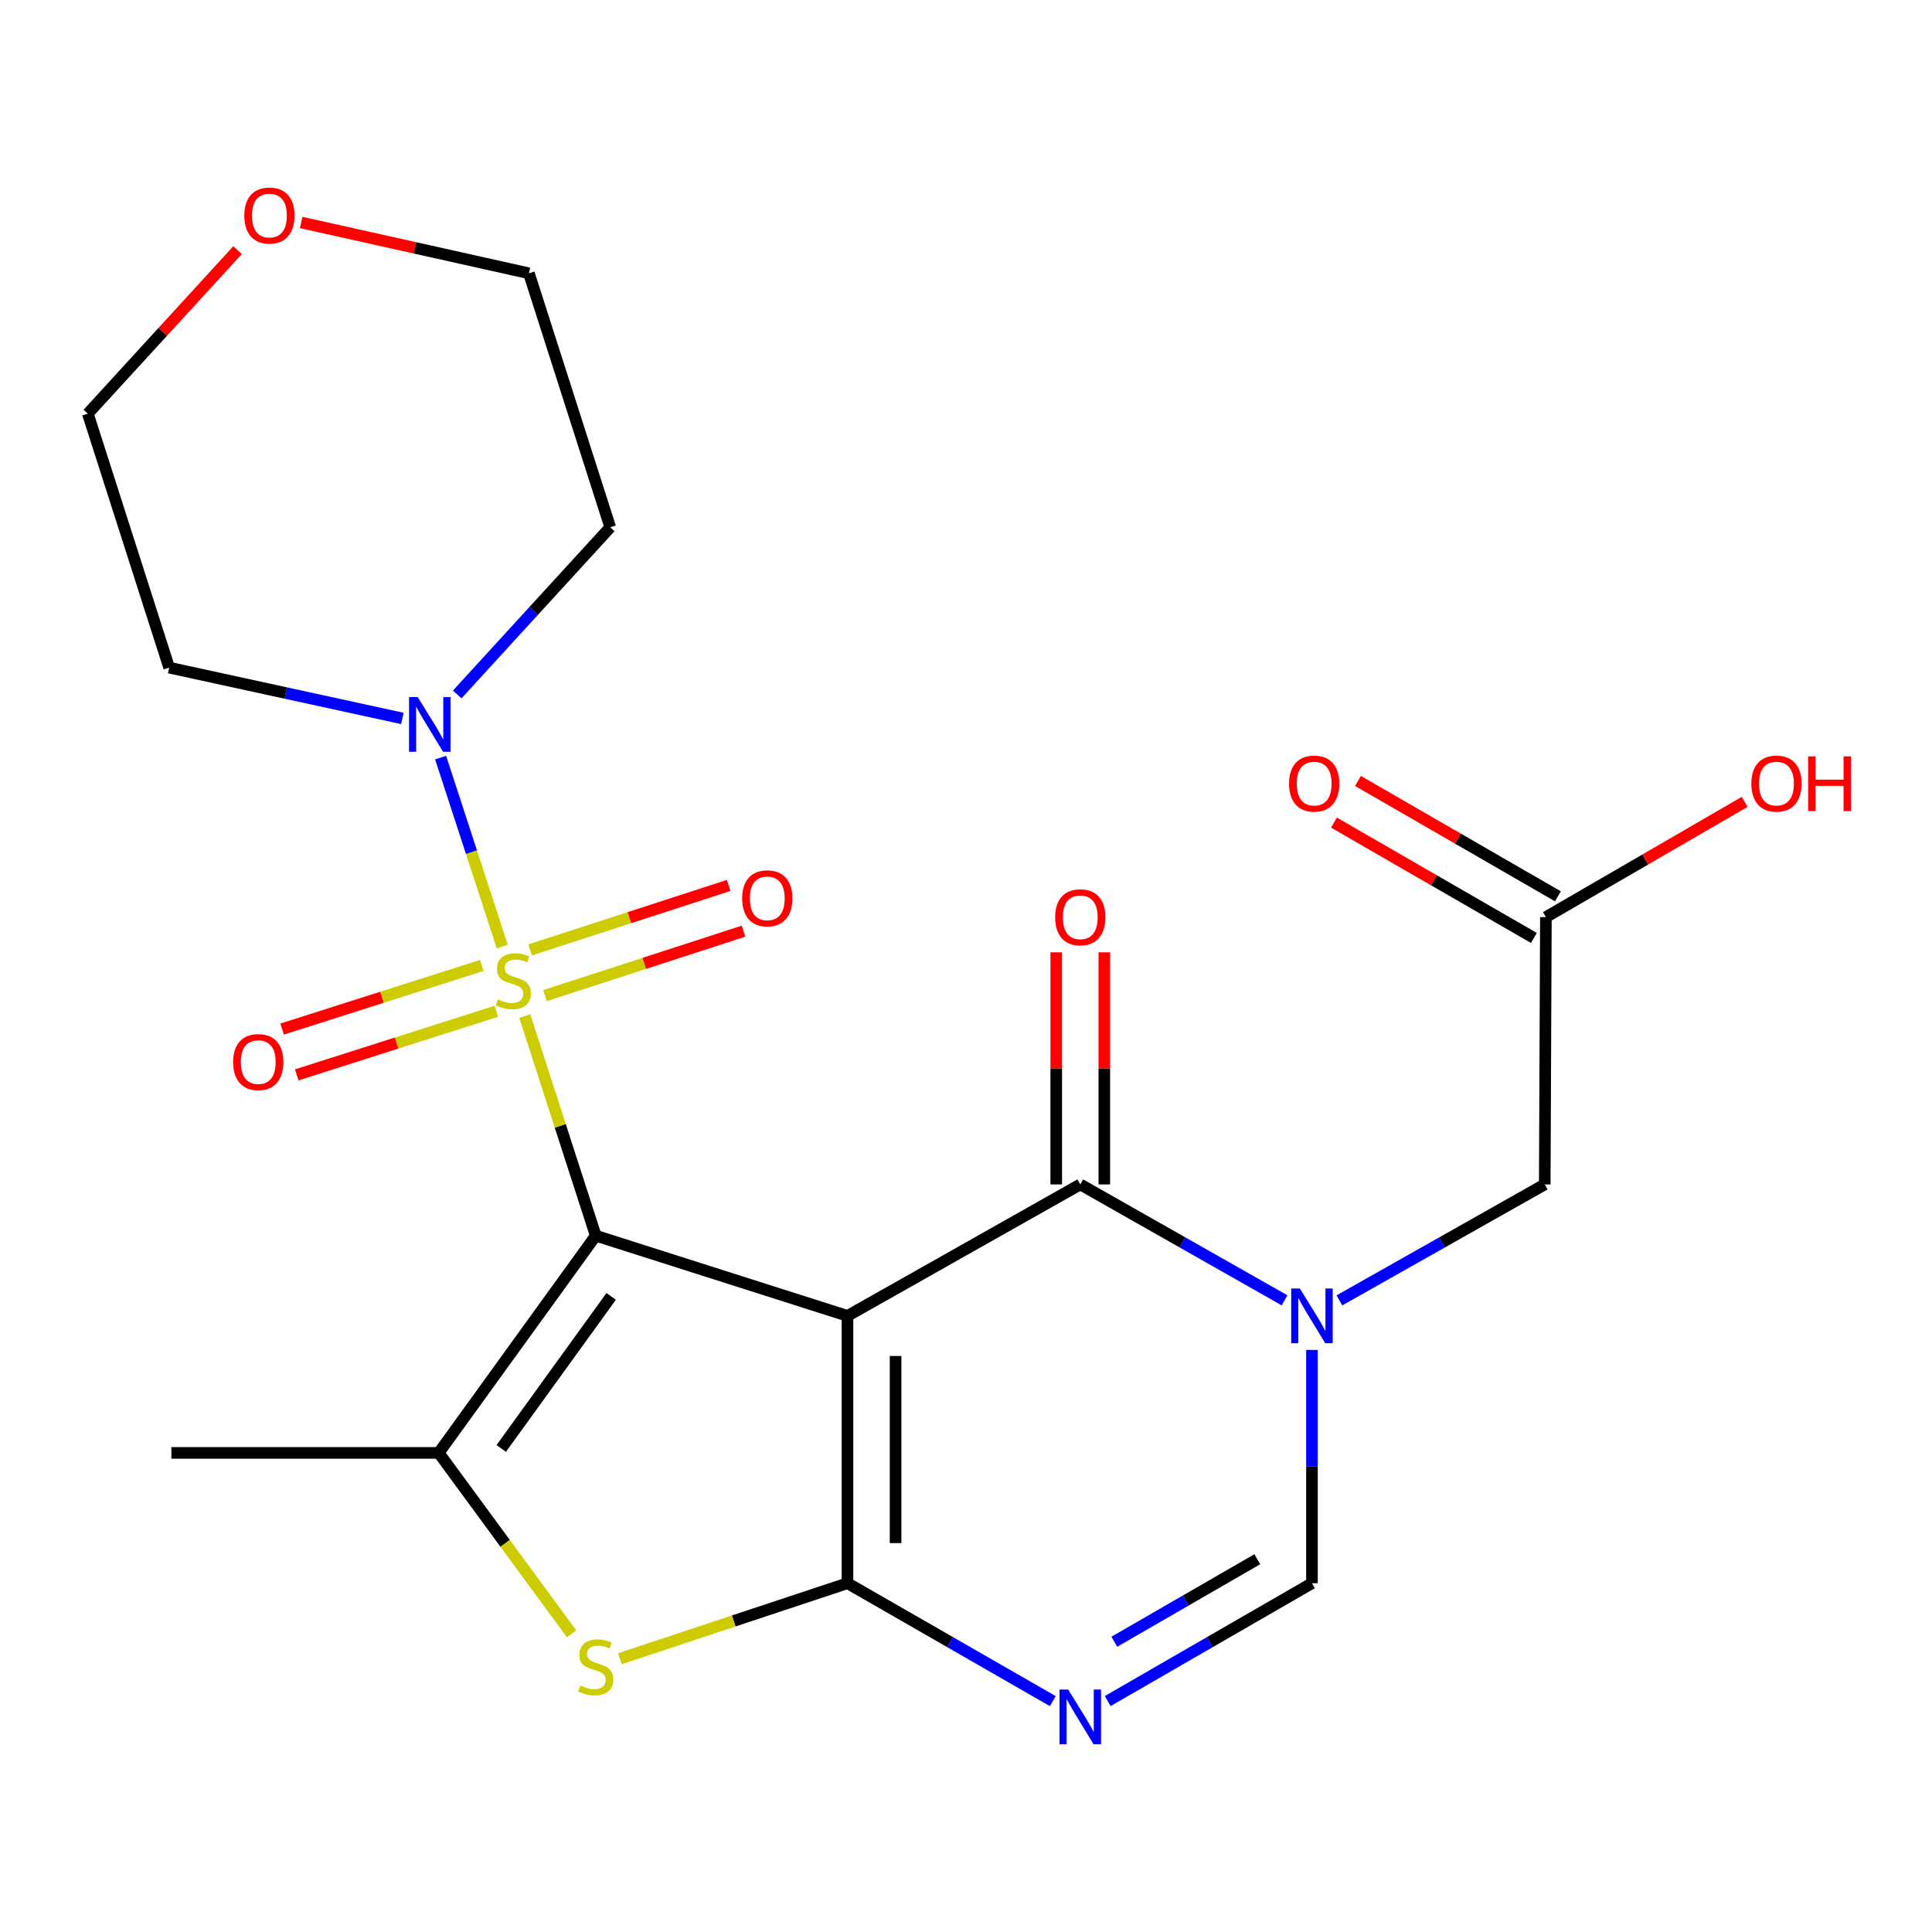 <?xml version='1.0' encoding='iso-8859-1'?>
<svg version='1.1' baseProfile='full'
              xmlns='http://www.w3.org/2000/svg'
                      xmlns:rdkit='http://www.rdkit.org/xml'
                      xmlns:xlink='http://www.w3.org/1999/xlink'
                  xml:space='preserve'
width='1000px' height='1000px' viewBox='0 0 1000 1000'>
<!-- END OF HEADER -->
<rect style='opacity:1.0;fill:#FFFFFF;stroke:none' width='1000' height='1000' x='0' y='0'> </rect>
<path class='bond-0' d='M 308.357,639.584 L 438.661,681.102' style='fill:none;fill-rule:evenodd;stroke:#000000;stroke-width:6px;stroke-linecap:butt;stroke-linejoin:miter;stroke-opacity:1' />
<path class='bond-1' d='M 308.357,639.584 L 289.996,582.749' style='fill:none;fill-rule:evenodd;stroke:#000000;stroke-width:6px;stroke-linecap:butt;stroke-linejoin:miter;stroke-opacity:1' />
<path class='bond-1' d='M 289.996,582.749 L 271.634,525.914' style='fill:none;fill-rule:evenodd;stroke:#CCCC00;stroke-width:6px;stroke-linecap:butt;stroke-linejoin:miter;stroke-opacity:1' />
<path class='bond-5' d='M 308.357,639.584 L 227.078,752.012' style='fill:none;fill-rule:evenodd;stroke:#000000;stroke-width:6px;stroke-linecap:butt;stroke-linejoin:miter;stroke-opacity:1' />
<path class='bond-5' d='M 316.333,671.028 L 259.437,749.728' style='fill:none;fill-rule:evenodd;stroke:#000000;stroke-width:6px;stroke-linecap:butt;stroke-linejoin:miter;stroke-opacity:1' />
<path class='bond-2' d='M 438.661,681.102 L 438.661,819.466' style='fill:none;fill-rule:evenodd;stroke:#000000;stroke-width:6px;stroke-linecap:butt;stroke-linejoin:miter;stroke-opacity:1' />
<path class='bond-2' d='M 463.547,701.856 L 463.547,798.711' style='fill:none;fill-rule:evenodd;stroke:#000000;stroke-width:6px;stroke-linecap:butt;stroke-linejoin:miter;stroke-opacity:1' />
<path class='bond-3' d='M 438.661,681.102 L 559.149,613.053' style='fill:none;fill-rule:evenodd;stroke:#000000;stroke-width:6px;stroke-linecap:butt;stroke-linejoin:miter;stroke-opacity:1' />
<path class='bond-8' d='M 259.964,489.959 L 244.014,441.048' style='fill:none;fill-rule:evenodd;stroke:#CCCC00;stroke-width:6px;stroke-linecap:butt;stroke-linejoin:miter;stroke-opacity:1' />
<path class='bond-8' d='M 244.014,441.048 L 228.064,392.138' style='fill:none;fill-rule:evenodd;stroke:#0000FF;stroke-width:6px;stroke-linecap:butt;stroke-linejoin:miter;stroke-opacity:1' />
<path class='bond-10' d='M 249.383,499.709 L 197.707,516.181' style='fill:none;fill-rule:evenodd;stroke:#CCCC00;stroke-width:6px;stroke-linecap:butt;stroke-linejoin:miter;stroke-opacity:1' />
<path class='bond-10' d='M 197.707,516.181 L 146.031,532.652' style='fill:none;fill-rule:evenodd;stroke:#FF0000;stroke-width:6px;stroke-linecap:butt;stroke-linejoin:miter;stroke-opacity:1' />
<path class='bond-10' d='M 256.94,523.42 L 205.264,539.891' style='fill:none;fill-rule:evenodd;stroke:#CCCC00;stroke-width:6px;stroke-linecap:butt;stroke-linejoin:miter;stroke-opacity:1' />
<path class='bond-10' d='M 205.264,539.891 L 153.588,556.363' style='fill:none;fill-rule:evenodd;stroke:#FF0000;stroke-width:6px;stroke-linecap:butt;stroke-linejoin:miter;stroke-opacity:1' />
<path class='bond-11' d='M 282.082,515.332 L 333.471,498.651' style='fill:none;fill-rule:evenodd;stroke:#CCCC00;stroke-width:6px;stroke-linecap:butt;stroke-linejoin:miter;stroke-opacity:1' />
<path class='bond-11' d='M 333.471,498.651 L 384.86,481.97' style='fill:none;fill-rule:evenodd;stroke:#FF0000;stroke-width:6px;stroke-linecap:butt;stroke-linejoin:miter;stroke-opacity:1' />
<path class='bond-11' d='M 274.399,491.662 L 325.788,474.981' style='fill:none;fill-rule:evenodd;stroke:#CCCC00;stroke-width:6px;stroke-linecap:butt;stroke-linejoin:miter;stroke-opacity:1' />
<path class='bond-11' d='M 325.788,474.981 L 377.177,458.3' style='fill:none;fill-rule:evenodd;stroke:#FF0000;stroke-width:6px;stroke-linecap:butt;stroke-linejoin:miter;stroke-opacity:1' />
<path class='bond-6' d='M 438.661,819.466 L 491.798,849.982' style='fill:none;fill-rule:evenodd;stroke:#000000;stroke-width:6px;stroke-linecap:butt;stroke-linejoin:miter;stroke-opacity:1' />
<path class='bond-6' d='M 491.798,849.982 L 544.935,880.499' style='fill:none;fill-rule:evenodd;stroke:#0000FF;stroke-width:6px;stroke-linecap:butt;stroke-linejoin:miter;stroke-opacity:1' />
<path class='bond-23' d='M 438.661,819.466 L 379.765,839.006' style='fill:none;fill-rule:evenodd;stroke:#000000;stroke-width:6px;stroke-linecap:butt;stroke-linejoin:miter;stroke-opacity:1' />
<path class='bond-23' d='M 379.765,839.006 L 320.87,858.546' style='fill:none;fill-rule:evenodd;stroke:#CCCC00;stroke-width:6px;stroke-linecap:butt;stroke-linejoin:miter;stroke-opacity:1' />
<path class='bond-4' d='M 559.149,613.053 L 612.016,643.052' style='fill:none;fill-rule:evenodd;stroke:#000000;stroke-width:6px;stroke-linecap:butt;stroke-linejoin:miter;stroke-opacity:1' />
<path class='bond-4' d='M 612.016,643.052 L 664.883,673.051' style='fill:none;fill-rule:evenodd;stroke:#0000FF;stroke-width:6px;stroke-linecap:butt;stroke-linejoin:miter;stroke-opacity:1' />
<path class='bond-14' d='M 571.592,613.053 L 571.592,552.988' style='fill:none;fill-rule:evenodd;stroke:#000000;stroke-width:6px;stroke-linecap:butt;stroke-linejoin:miter;stroke-opacity:1' />
<path class='bond-14' d='M 571.592,552.988 L 571.592,492.922' style='fill:none;fill-rule:evenodd;stroke:#FF0000;stroke-width:6px;stroke-linecap:butt;stroke-linejoin:miter;stroke-opacity:1' />
<path class='bond-14' d='M 546.706,613.053 L 546.706,552.988' style='fill:none;fill-rule:evenodd;stroke:#000000;stroke-width:6px;stroke-linecap:butt;stroke-linejoin:miter;stroke-opacity:1' />
<path class='bond-14' d='M 546.706,552.988 L 546.706,492.922' style='fill:none;fill-rule:evenodd;stroke:#FF0000;stroke-width:6px;stroke-linecap:butt;stroke-linejoin:miter;stroke-opacity:1' />
<path class='bond-9' d='M 679.07,698.721 L 679.07,759.093' style='fill:none;fill-rule:evenodd;stroke:#0000FF;stroke-width:6px;stroke-linecap:butt;stroke-linejoin:miter;stroke-opacity:1' />
<path class='bond-9' d='M 679.07,759.093 L 679.07,819.466' style='fill:none;fill-rule:evenodd;stroke:#000000;stroke-width:6px;stroke-linecap:butt;stroke-linejoin:miter;stroke-opacity:1' />
<path class='bond-12' d='M 693.269,673.082 L 746.414,643.068' style='fill:none;fill-rule:evenodd;stroke:#0000FF;stroke-width:6px;stroke-linecap:butt;stroke-linejoin:miter;stroke-opacity:1' />
<path class='bond-12' d='M 746.414,643.068 L 799.558,613.053' style='fill:none;fill-rule:evenodd;stroke:#000000;stroke-width:6px;stroke-linecap:butt;stroke-linejoin:miter;stroke-opacity:1' />
<path class='bond-7' d='M 227.078,752.012 L 261.461,798.835' style='fill:none;fill-rule:evenodd;stroke:#000000;stroke-width:6px;stroke-linecap:butt;stroke-linejoin:miter;stroke-opacity:1' />
<path class='bond-7' d='M 261.461,798.835 L 295.844,845.657' style='fill:none;fill-rule:evenodd;stroke:#CCCC00;stroke-width:6px;stroke-linecap:butt;stroke-linejoin:miter;stroke-opacity:1' />
<path class='bond-19' d='M 227.078,752.012 L 88.7,752.012' style='fill:none;fill-rule:evenodd;stroke:#000000;stroke-width:6px;stroke-linecap:butt;stroke-linejoin:miter;stroke-opacity:1' />
<path class='bond-25' d='M 573.35,880.467 L 626.21,849.967' style='fill:none;fill-rule:evenodd;stroke:#0000FF;stroke-width:6px;stroke-linecap:butt;stroke-linejoin:miter;stroke-opacity:1' />
<path class='bond-25' d='M 626.21,849.967 L 679.07,819.466' style='fill:none;fill-rule:evenodd;stroke:#000000;stroke-width:6px;stroke-linecap:butt;stroke-linejoin:miter;stroke-opacity:1' />
<path class='bond-25' d='M 576.771,849.762 L 613.773,828.412' style='fill:none;fill-rule:evenodd;stroke:#0000FF;stroke-width:6px;stroke-linecap:butt;stroke-linejoin:miter;stroke-opacity:1' />
<path class='bond-25' d='M 613.773,828.412 L 650.775,807.061' style='fill:none;fill-rule:evenodd;stroke:#000000;stroke-width:6px;stroke-linecap:butt;stroke-linejoin:miter;stroke-opacity:1' />
<path class='bond-17' d='M 236.659,359.444 L 276.262,316.183' style='fill:none;fill-rule:evenodd;stroke:#0000FF;stroke-width:6px;stroke-linecap:butt;stroke-linejoin:miter;stroke-opacity:1' />
<path class='bond-17' d='M 276.262,316.183 L 315.864,272.922' style='fill:none;fill-rule:evenodd;stroke:#000000;stroke-width:6px;stroke-linecap:butt;stroke-linejoin:miter;stroke-opacity:1' />
<path class='bond-18' d='M 208.269,371.861 L 147.911,358.711' style='fill:none;fill-rule:evenodd;stroke:#0000FF;stroke-width:6px;stroke-linecap:butt;stroke-linejoin:miter;stroke-opacity:1' />
<path class='bond-18' d='M 147.911,358.711 L 87.553,345.561' style='fill:none;fill-rule:evenodd;stroke:#000000;stroke-width:6px;stroke-linecap:butt;stroke-linejoin:miter;stroke-opacity:1' />
<path class='bond-13' d='M 799.558,613.053 L 800.152,474.703' style='fill:none;fill-rule:evenodd;stroke:#000000;stroke-width:6px;stroke-linecap:butt;stroke-linejoin:miter;stroke-opacity:1' />
<path class='bond-15' d='M 806.371,463.926 L 754.634,434.076' style='fill:none;fill-rule:evenodd;stroke:#000000;stroke-width:6px;stroke-linecap:butt;stroke-linejoin:miter;stroke-opacity:1' />
<path class='bond-15' d='M 754.634,434.076 L 702.897,404.227' style='fill:none;fill-rule:evenodd;stroke:#FF0000;stroke-width:6px;stroke-linecap:butt;stroke-linejoin:miter;stroke-opacity:1' />
<path class='bond-15' d='M 793.934,485.481 L 742.198,455.632' style='fill:none;fill-rule:evenodd;stroke:#000000;stroke-width:6px;stroke-linecap:butt;stroke-linejoin:miter;stroke-opacity:1' />
<path class='bond-15' d='M 742.198,455.632 L 690.461,425.782' style='fill:none;fill-rule:evenodd;stroke:#FF0000;stroke-width:6px;stroke-linecap:butt;stroke-linejoin:miter;stroke-opacity:1' />
<path class='bond-20' d='M 800.152,474.703 L 851.598,444.874' style='fill:none;fill-rule:evenodd;stroke:#000000;stroke-width:6px;stroke-linecap:butt;stroke-linejoin:miter;stroke-opacity:1' />
<path class='bond-20' d='M 851.598,444.874 L 903.044,415.045' style='fill:none;fill-rule:evenodd;stroke:#FF0000;stroke-width:6px;stroke-linecap:butt;stroke-linejoin:miter;stroke-opacity:1' />
<path class='bond-16' d='M 122.974,129.475 L 84.214,171.792' style='fill:none;fill-rule:evenodd;stroke:#FF0000;stroke-width:6px;stroke-linecap:butt;stroke-linejoin:miter;stroke-opacity:1' />
<path class='bond-16' d='M 84.214,171.792 L 45.455,214.109' style='fill:none;fill-rule:evenodd;stroke:#000000;stroke-width:6px;stroke-linecap:butt;stroke-linejoin:miter;stroke-opacity:1' />
<path class='bond-24' d='M 155.893,115.153 L 214.83,128.305' style='fill:none;fill-rule:evenodd;stroke:#FF0000;stroke-width:6px;stroke-linecap:butt;stroke-linejoin:miter;stroke-opacity:1' />
<path class='bond-24' d='M 214.83,128.305 L 273.766,141.457' style='fill:none;fill-rule:evenodd;stroke:#000000;stroke-width:6px;stroke-linecap:butt;stroke-linejoin:miter;stroke-opacity:1' />
<path class='bond-22' d='M 315.864,272.922 L 273.766,141.457' style='fill:none;fill-rule:evenodd;stroke:#000000;stroke-width:6px;stroke-linecap:butt;stroke-linejoin:miter;stroke-opacity:1' />
<path class='bond-21' d='M 87.553,345.561 L 45.455,214.109' style='fill:none;fill-rule:evenodd;stroke:#000000;stroke-width:6px;stroke-linecap:butt;stroke-linejoin:miter;stroke-opacity:1' />
<path  class='atom-2' d='M 257.706 517.286
Q 258.026 517.406, 259.346 517.966
Q 260.666 518.526, 262.106 518.886
Q 263.586 519.206, 265.026 519.206
Q 267.706 519.206, 269.266 517.926
Q 270.826 516.606, 270.826 514.326
Q 270.826 512.766, 270.026 511.806
Q 269.266 510.846, 268.066 510.326
Q 266.866 509.806, 264.866 509.206
Q 262.346 508.446, 260.826 507.726
Q 259.346 507.006, 258.266 505.486
Q 257.226 503.966, 257.226 501.406
Q 257.226 497.846, 259.626 495.646
Q 262.066 493.446, 266.866 493.446
Q 270.146 493.446, 273.866 495.006
L 272.946 498.086
Q 269.546 496.686, 266.986 496.686
Q 264.226 496.686, 262.706 497.846
Q 261.186 498.966, 261.226 500.926
Q 261.226 502.446, 261.986 503.366
Q 262.786 504.286, 263.906 504.806
Q 265.066 505.326, 266.986 505.926
Q 269.546 506.726, 271.066 507.526
Q 272.586 508.326, 273.666 509.966
Q 274.786 511.566, 274.786 514.326
Q 274.786 518.246, 272.146 520.366
Q 269.546 522.446, 265.186 522.446
Q 262.666 522.446, 260.746 521.886
Q 258.866 521.366, 256.626 520.446
L 257.706 517.286
' fill='#CCCC00'/>
<path  class='atom-5' d='M 672.81 666.942
L 682.09 681.942
Q 683.01 683.422, 684.49 686.102
Q 685.97 688.782, 686.05 688.942
L 686.05 666.942
L 689.81 666.942
L 689.81 695.262
L 685.93 695.262
L 675.97 678.862
Q 674.81 676.942, 673.57 674.742
Q 672.37 672.542, 672.01 671.862
L 672.01 695.262
L 668.33 695.262
L 668.33 666.942
L 672.81 666.942
' fill='#0000FF'/>
<path  class='atom-7' d='M 552.889 874.502
L 562.169 889.502
Q 563.089 890.982, 564.569 893.662
Q 566.049 896.342, 566.129 896.502
L 566.129 874.502
L 569.889 874.502
L 569.889 902.822
L 566.009 902.822
L 556.049 886.422
Q 554.889 884.502, 553.649 882.302
Q 552.449 880.102, 552.089 879.422
L 552.089 902.822
L 548.409 902.822
L 548.409 874.502
L 552.889 874.502
' fill='#0000FF'/>
<path  class='atom-8' d='M 300.357 872.418
Q 300.677 872.538, 301.997 873.098
Q 303.317 873.658, 304.757 874.018
Q 306.237 874.338, 307.677 874.338
Q 310.357 874.338, 311.917 873.058
Q 313.477 871.738, 313.477 869.458
Q 313.477 867.898, 312.677 866.938
Q 311.917 865.978, 310.717 865.458
Q 309.517 864.938, 307.517 864.338
Q 304.997 863.578, 303.477 862.858
Q 301.997 862.138, 300.917 860.618
Q 299.877 859.098, 299.877 856.538
Q 299.877 852.978, 302.277 850.778
Q 304.717 848.578, 309.517 848.578
Q 312.797 848.578, 316.517 850.138
L 315.597 853.218
Q 312.197 851.818, 309.637 851.818
Q 306.877 851.818, 305.357 852.978
Q 303.837 854.098, 303.877 856.058
Q 303.877 857.578, 304.637 858.498
Q 305.437 859.418, 306.557 859.938
Q 307.717 860.458, 309.637 861.058
Q 312.197 861.858, 313.717 862.658
Q 315.237 863.458, 316.317 865.098
Q 317.437 866.698, 317.437 869.458
Q 317.437 873.378, 314.797 875.498
Q 312.197 877.578, 307.837 877.578
Q 305.317 877.578, 303.397 877.018
Q 301.517 876.498, 299.277 875.578
L 300.357 872.418
' fill='#CCCC00'/>
<path  class='atom-9' d='M 216.2 360.793
L 225.48 375.793
Q 226.4 377.273, 227.88 379.953
Q 229.36 382.633, 229.44 382.793
L 229.44 360.793
L 233.2 360.793
L 233.2 389.113
L 229.32 389.113
L 219.36 372.713
Q 218.2 370.793, 216.96 368.593
Q 215.76 366.393, 215.4 365.713
L 215.4 389.113
L 211.72 389.113
L 211.72 360.793
L 216.2 360.793
' fill='#0000FF'/>
<path  class='atom-11' d='M 120.674 549.73
Q 120.674 542.93, 124.034 539.13
Q 127.394 535.33, 133.674 535.33
Q 139.954 535.33, 143.314 539.13
Q 146.674 542.93, 146.674 549.73
Q 146.674 556.61, 143.274 560.53
Q 139.874 564.41, 133.674 564.41
Q 127.434 564.41, 124.034 560.53
Q 120.674 556.65, 120.674 549.73
M 133.674 561.21
Q 137.994 561.21, 140.314 558.33
Q 142.674 555.41, 142.674 549.73
Q 142.674 544.17, 140.314 541.37
Q 137.994 538.53, 133.674 538.53
Q 129.354 538.53, 126.994 541.33
Q 124.674 544.13, 124.674 549.73
Q 124.674 555.45, 126.994 558.33
Q 129.354 561.21, 133.674 561.21
' fill='#FF0000'/>
<path  class='atom-12' d='M 384.144 464.981
Q 384.144 458.181, 387.504 454.381
Q 390.864 450.581, 397.144 450.581
Q 403.424 450.581, 406.784 454.381
Q 410.144 458.181, 410.144 464.981
Q 410.144 471.861, 406.744 475.781
Q 403.344 479.661, 397.144 479.661
Q 390.904 479.661, 387.504 475.781
Q 384.144 471.901, 384.144 464.981
M 397.144 476.461
Q 401.464 476.461, 403.784 473.581
Q 406.144 470.661, 406.144 464.981
Q 406.144 459.421, 403.784 456.621
Q 401.464 453.781, 397.144 453.781
Q 392.824 453.781, 390.464 456.581
Q 388.144 459.381, 388.144 464.981
Q 388.144 470.701, 390.464 473.581
Q 392.824 476.461, 397.144 476.461
' fill='#FF0000'/>
<path  class='atom-15' d='M 546.149 474.783
Q 546.149 467.983, 549.509 464.183
Q 552.869 460.383, 559.149 460.383
Q 565.429 460.383, 568.789 464.183
Q 572.149 467.983, 572.149 474.783
Q 572.149 481.663, 568.749 485.583
Q 565.349 489.463, 559.149 489.463
Q 552.909 489.463, 549.509 485.583
Q 546.149 481.703, 546.149 474.783
M 559.149 486.263
Q 563.469 486.263, 565.789 483.383
Q 568.149 480.463, 568.149 474.783
Q 568.149 469.223, 565.789 466.423
Q 563.469 463.583, 559.149 463.583
Q 554.829 463.583, 552.469 466.383
Q 550.149 469.183, 550.149 474.783
Q 550.149 480.503, 552.469 483.383
Q 554.829 486.263, 559.149 486.263
' fill='#FF0000'/>
<path  class='atom-16' d='M 667.218 405.587
Q 667.218 398.787, 670.578 394.987
Q 673.938 391.187, 680.218 391.187
Q 686.498 391.187, 689.858 394.987
Q 693.218 398.787, 693.218 405.587
Q 693.218 412.467, 689.818 416.387
Q 686.418 420.267, 680.218 420.267
Q 673.978 420.267, 670.578 416.387
Q 667.218 412.507, 667.218 405.587
M 680.218 417.067
Q 684.538 417.067, 686.858 414.187
Q 689.218 411.267, 689.218 405.587
Q 689.218 400.027, 686.858 397.227
Q 684.538 394.387, 680.218 394.387
Q 675.898 394.387, 673.538 397.187
Q 671.218 399.987, 671.218 405.587
Q 671.218 411.307, 673.538 414.187
Q 675.898 417.067, 680.218 417.067
' fill='#FF0000'/>
<path  class='atom-17' d='M 126.453 111.564
Q 126.453 104.764, 129.813 100.964
Q 133.173 97.164, 139.453 97.164
Q 145.733 97.164, 149.093 100.964
Q 152.453 104.764, 152.453 111.564
Q 152.453 118.444, 149.053 122.364
Q 145.653 126.244, 139.453 126.244
Q 133.213 126.244, 129.813 122.364
Q 126.453 118.484, 126.453 111.564
M 139.453 123.044
Q 143.773 123.044, 146.093 120.164
Q 148.453 117.244, 148.453 111.564
Q 148.453 106.004, 146.093 103.204
Q 143.773 100.364, 139.453 100.364
Q 135.133 100.364, 132.773 103.164
Q 130.453 105.964, 130.453 111.564
Q 130.453 117.284, 132.773 120.164
Q 135.133 123.044, 139.453 123.044
' fill='#FF0000'/>
<path  class='atom-21' d='M 906.493 405.587
Q 906.493 398.787, 909.853 394.987
Q 913.213 391.187, 919.493 391.187
Q 925.773 391.187, 929.133 394.987
Q 932.493 398.787, 932.493 405.587
Q 932.493 412.467, 929.093 416.387
Q 925.693 420.267, 919.493 420.267
Q 913.253 420.267, 909.853 416.387
Q 906.493 412.507, 906.493 405.587
M 919.493 417.067
Q 923.813 417.067, 926.133 414.187
Q 928.493 411.267, 928.493 405.587
Q 928.493 400.027, 926.133 397.227
Q 923.813 394.387, 919.493 394.387
Q 915.173 394.387, 912.813 397.187
Q 910.493 399.987, 910.493 405.587
Q 910.493 411.307, 912.813 414.187
Q 915.173 417.067, 919.493 417.067
' fill='#FF0000'/>
<path  class='atom-21' d='M 935.893 391.507
L 939.733 391.507
L 939.733 403.547
L 954.213 403.547
L 954.213 391.507
L 958.053 391.507
L 958.053 419.827
L 954.213 419.827
L 954.213 406.747
L 939.733 406.747
L 939.733 419.827
L 935.893 419.827
L 935.893 391.507
' fill='#FF0000'/>
</svg>
